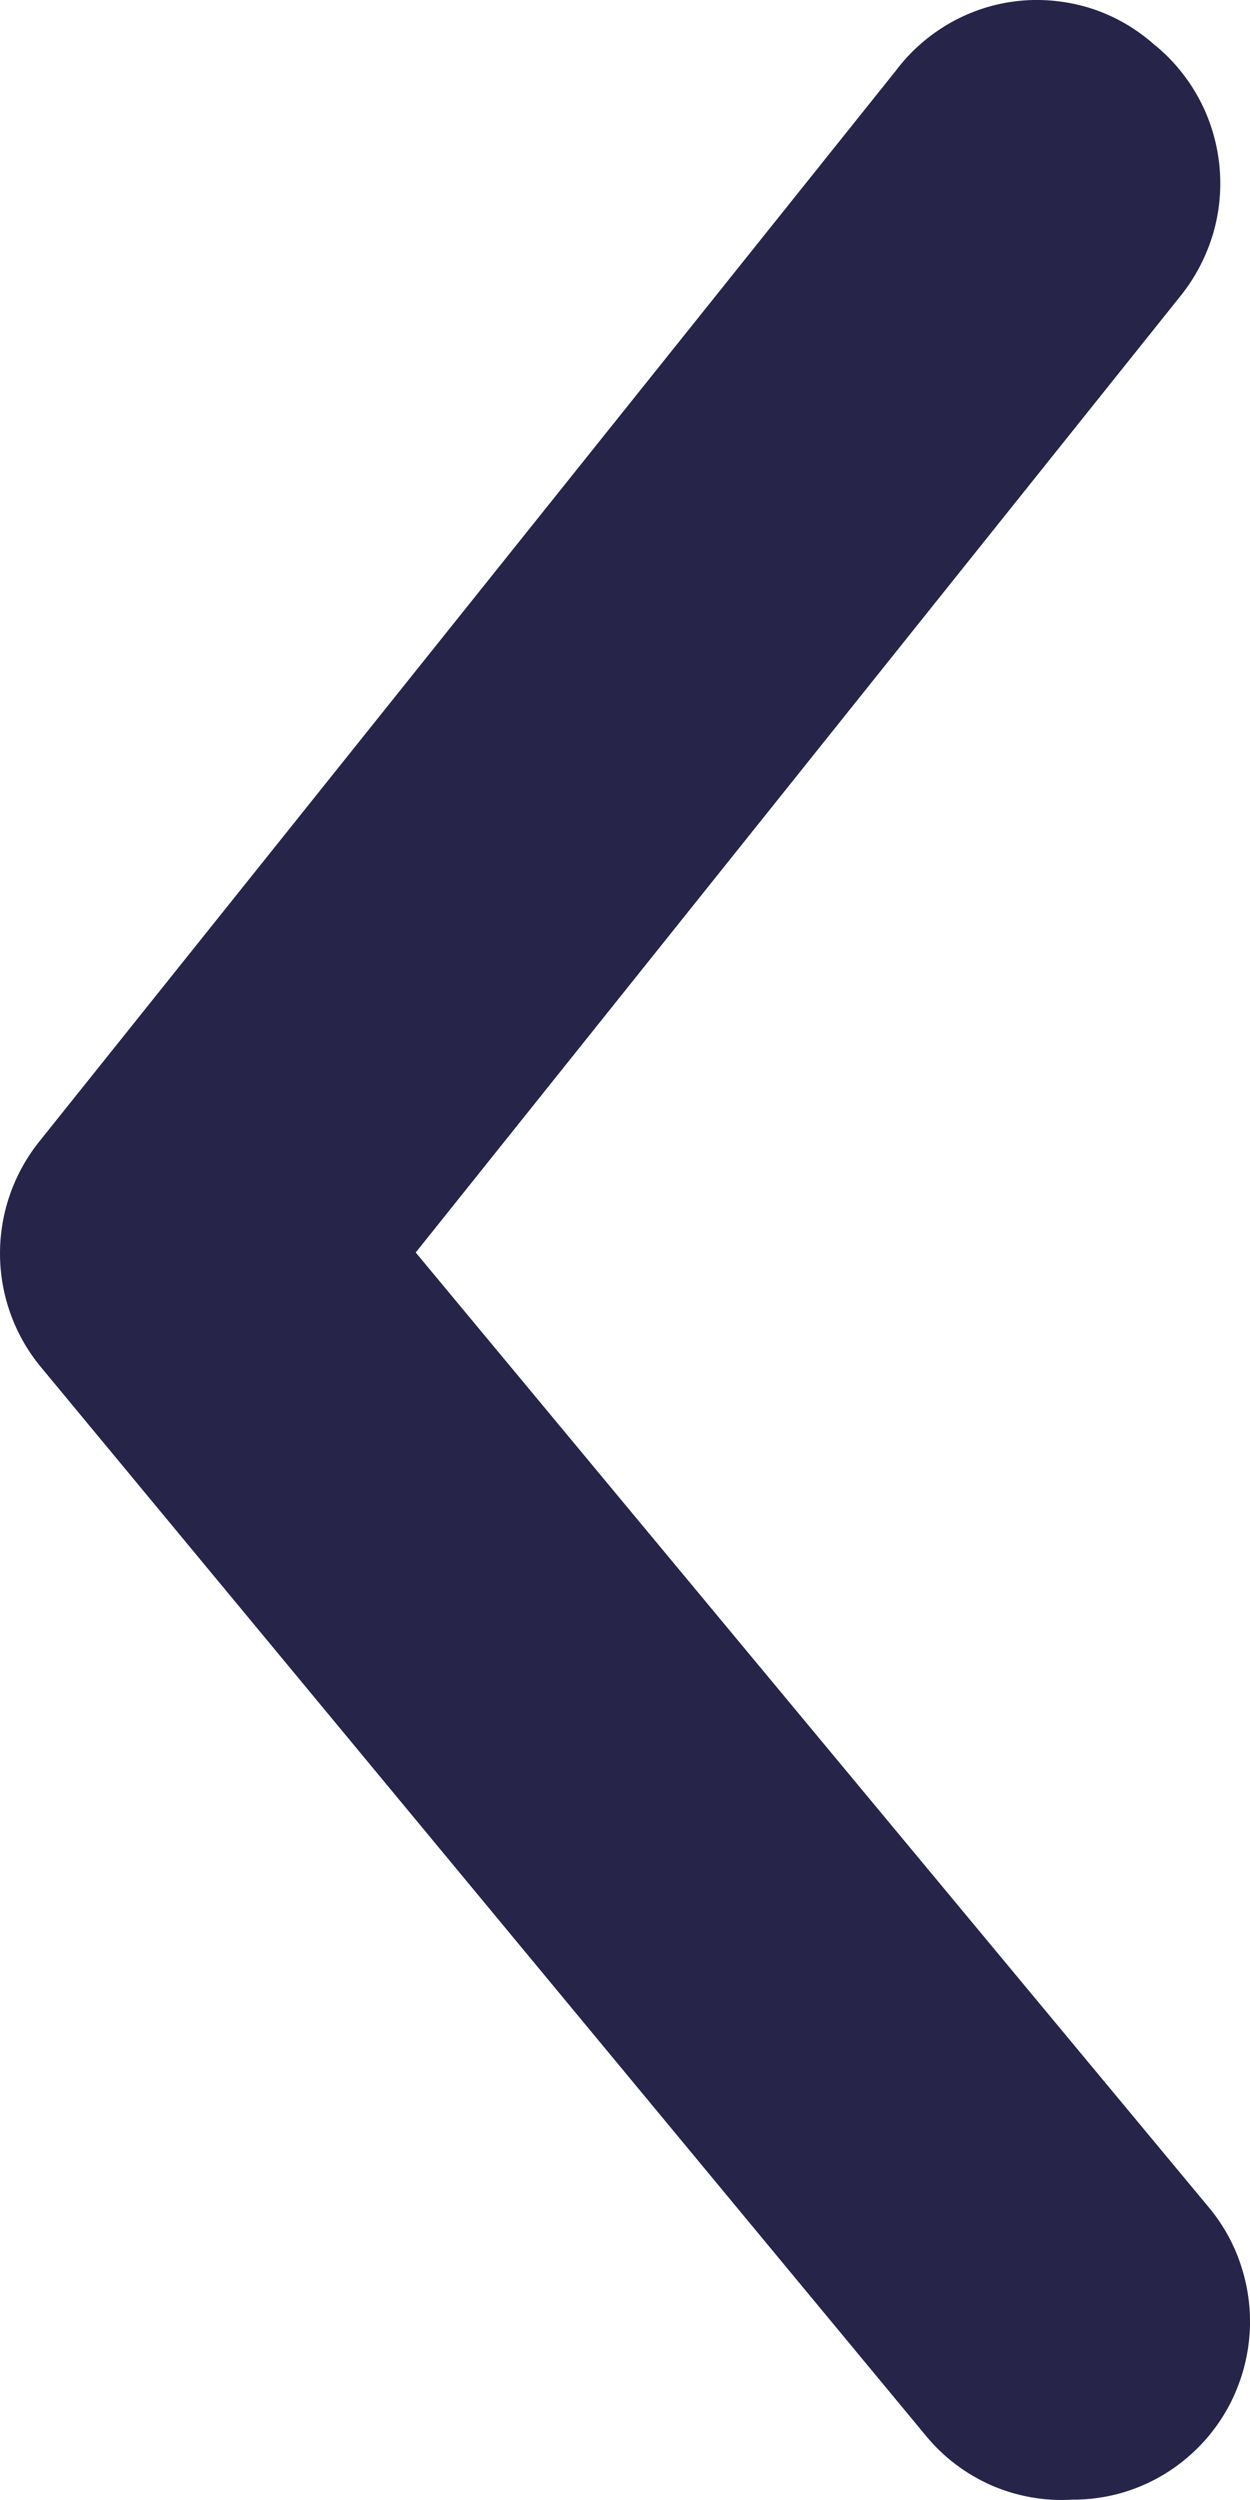<svg width="7" height="14" viewBox="0 0 7 14" fill="none" xmlns="http://www.w3.org/2000/svg">
<path d="M6.007 13.998C6.238 13.999 6.463 13.918 6.641 13.769C6.742 13.685 6.825 13.582 6.886 13.466C6.946 13.35 6.984 13.223 6.996 13.092C7.008 12.961 6.994 12.83 6.955 12.704C6.917 12.579 6.854 12.463 6.77 12.362L2.328 7.014L6.612 1.656C6.694 1.554 6.755 1.436 6.793 1.31C6.83 1.184 6.842 1.052 6.828 0.921C6.814 0.79 6.775 0.664 6.712 0.548C6.649 0.433 6.565 0.331 6.463 0.249C6.36 0.158 6.24 0.089 6.11 0.047C5.98 0.006 5.842 -0.009 5.706 0.005C5.57 0.019 5.439 0.061 5.32 0.129C5.201 0.197 5.097 0.288 5.015 0.398L0.226 6.385C0.08 6.564 0 6.788 0 7.019C0 7.25 0.08 7.474 0.226 7.652L5.184 13.639C5.283 13.76 5.409 13.855 5.552 13.918C5.695 13.98 5.851 14.008 6.007 13.998Z" fill="#262449"/>
</svg>
